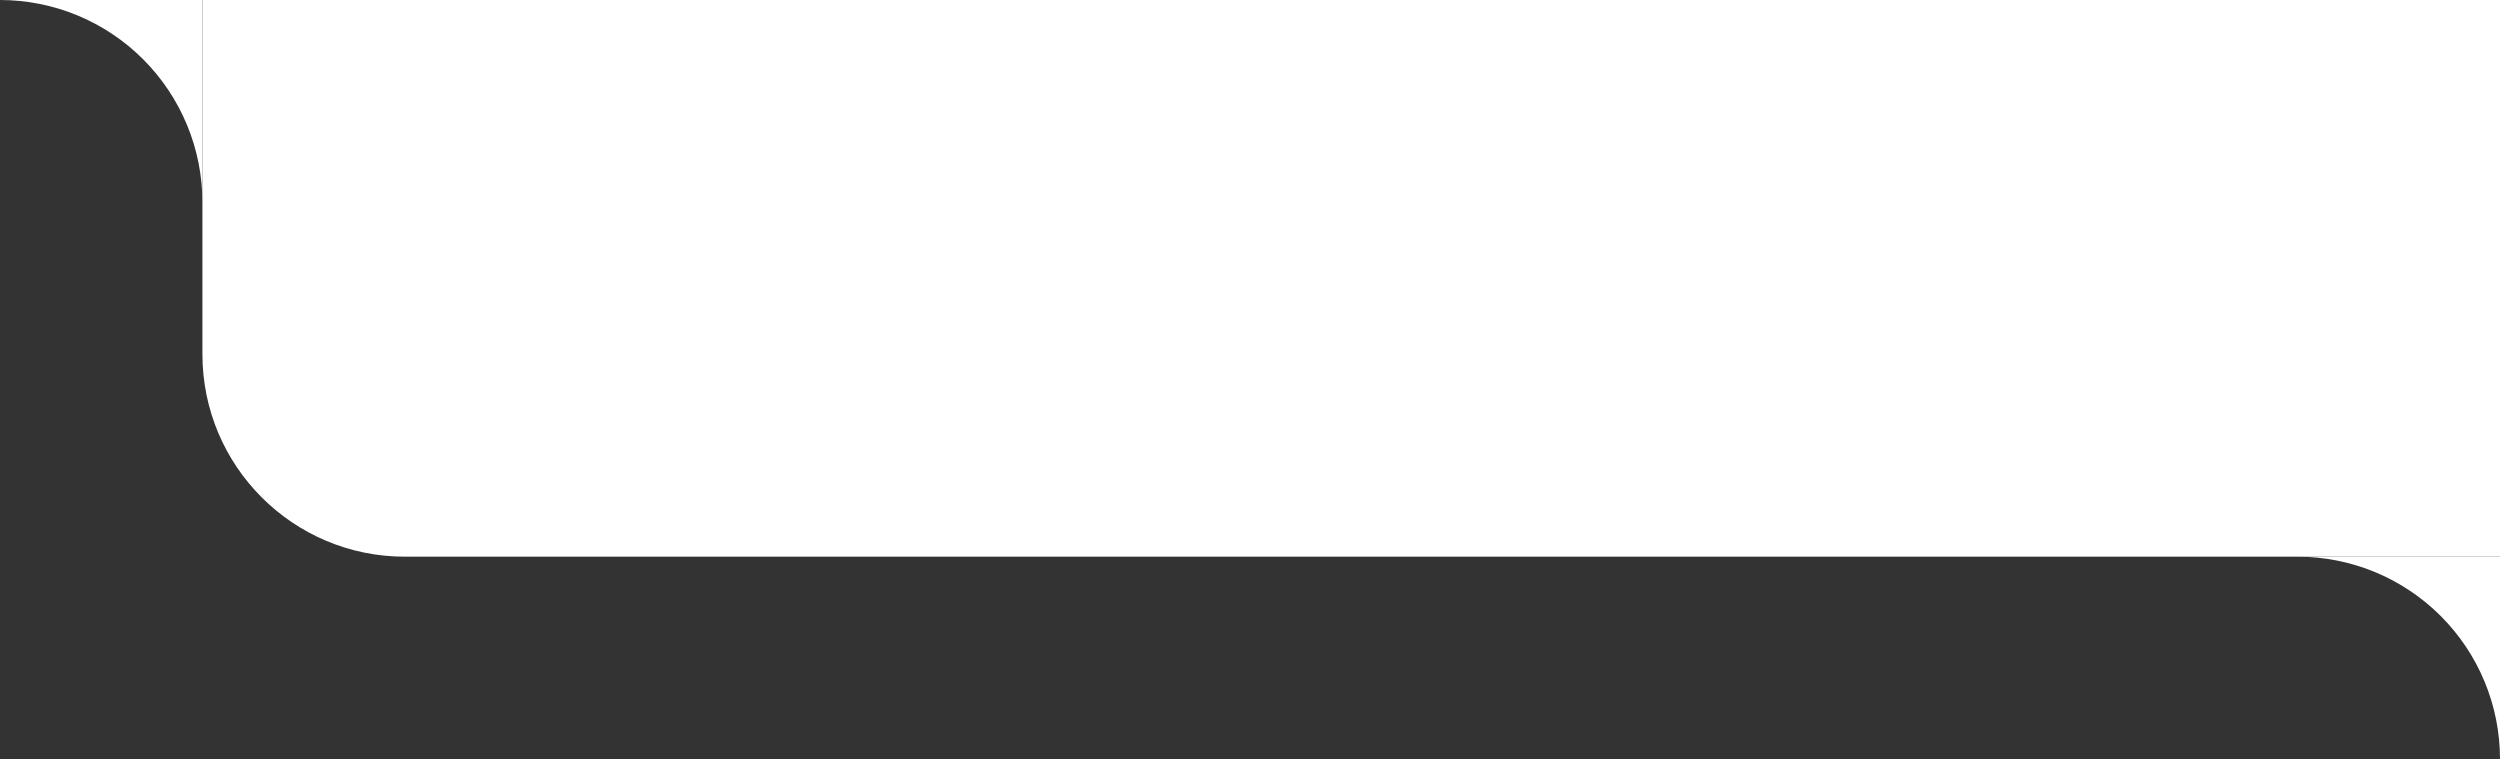 <?xml version="1.0" encoding="UTF-8"?> <svg xmlns="http://www.w3.org/2000/svg" width="247" height="75" viewBox="0 0 247 75" fill="none"><rect x="0" y="0" width="247" height="75" fill="#333333" stroke="none"/><path d="M20 20C20 17.374 19.483 14.773 18.478 12.346C17.473 9.92 15.999 7.715 14.142 5.858C12.285 4.001 10.08 2.527 7.654 1.522C5.227 0.517 2.626 -1.14805e-07 0 0L20 0V20Z" fill="white"></path><path d="M20 0H247V55H40C28.954 55 20 46.046 20 35V0Z" fill="white"></path><rect x="30" width="183" height="45" rx="22.5" fill="white"></rect><path d="M62.32 23.896C61.125 26.104 59.323 27.208 56.912 27.208C56.027 27.208 55.205 27.053 54.448 26.744C53.691 26.435 53.035 26.008 52.48 25.464C51.925 24.92 51.488 24.28 51.168 23.544C50.859 22.797 50.704 21.992 50.704 21.128C50.704 20.243 50.859 19.427 51.168 18.68C51.477 17.923 51.904 17.272 52.448 16.728C52.992 16.173 53.637 15.741 54.384 15.432C55.141 15.123 55.957 14.968 56.832 14.968C57.44 14.968 58.021 15.043 58.576 15.192C59.141 15.341 59.659 15.56 60.128 15.848C60.597 16.125 61.013 16.467 61.376 16.872C61.749 17.277 62.048 17.736 62.272 18.248H60.944C60.027 16.787 58.672 16.056 56.88 16.056C56.176 16.056 55.52 16.184 54.912 16.44C54.304 16.696 53.776 17.048 53.328 17.496C52.88 17.944 52.528 18.477 52.272 19.096C52.027 19.704 51.904 20.365 51.904 21.08C51.904 21.773 52.032 22.429 52.288 23.048C52.555 23.656 52.912 24.189 53.36 24.648C53.819 25.096 54.352 25.453 54.96 25.72C55.568 25.987 56.213 26.12 56.896 26.12C57.728 26.12 58.475 25.944 59.136 25.592C59.797 25.229 60.421 24.664 61.008 23.896H62.32ZM64.024 18.248H67.528C68.477 18.248 69.218 18.451 69.752 18.856C70.285 19.261 70.552 19.827 70.552 20.552C70.552 20.904 70.44 21.245 70.216 21.576C69.992 21.907 69.709 22.147 69.368 22.296C70.456 22.701 71 23.4 71 24.392C71 24.776 70.92 25.128 70.76 25.448C70.6 25.757 70.376 26.029 70.088 26.264C69.8 26.499 69.458 26.68 69.064 26.808C68.669 26.936 68.237 27 67.768 27H64.024V18.248ZM67.336 21.864C68.008 21.864 68.52 21.752 68.872 21.528C69.234 21.293 69.416 20.968 69.416 20.552C69.416 19.731 68.722 19.32 67.336 19.32H65.208V21.864H67.336ZM67.464 25.928C68.221 25.928 68.797 25.8 69.192 25.544C69.597 25.277 69.8 24.893 69.8 24.392C69.8 23.421 69.021 22.936 67.464 22.936H65.208V25.928H67.464ZM77.466 19.32H75.434C74.026 19.32 73.322 19.832 73.322 20.856C73.322 21.88 74.026 22.392 75.434 22.392H77.466V19.32ZM74.25 23.368C73.589 23.219 73.066 22.92 72.682 22.472C72.309 22.024 72.122 21.485 72.122 20.856C72.122 20.472 72.197 20.12 72.346 19.8C72.496 19.48 72.698 19.208 72.954 18.984C73.221 18.749 73.535 18.568 73.898 18.44C74.272 18.312 74.682 18.248 75.13 18.248H78.65V27H77.466V23.464H75.53L73.066 27H71.722L74.25 23.368ZM81.432 24.472C81.454 24.707 81.518 24.925 81.624 25.128C81.731 25.331 81.875 25.507 82.056 25.656C82.238 25.805 82.451 25.923 82.696 26.008C82.942 26.083 83.203 26.12 83.48 26.12C83.768 26.12 84.035 26.077 84.28 25.992C84.536 25.907 84.76 25.789 84.952 25.64C85.144 25.491 85.294 25.315 85.4 25.112C85.507 24.909 85.56 24.696 85.56 24.472C85.56 23.96 85.315 23.565 84.824 23.288C84.334 23.011 83.656 22.872 82.792 22.872V21.896C83.539 21.896 84.11 21.773 84.504 21.528C84.899 21.283 85.096 20.925 85.096 20.456C85.096 20.275 85.054 20.104 84.968 19.944C84.883 19.784 84.766 19.645 84.616 19.528C84.467 19.411 84.291 19.32 84.088 19.256C83.896 19.181 83.688 19.144 83.464 19.144C83.027 19.144 82.659 19.267 82.36 19.512C82.062 19.757 81.896 20.072 81.864 20.456H80.664C80.686 20.115 80.771 19.795 80.92 19.496C81.07 19.197 81.267 18.941 81.512 18.728C81.768 18.515 82.062 18.349 82.392 18.232C82.734 18.104 83.096 18.04 83.48 18.04C83.875 18.04 84.243 18.104 84.584 18.232C84.926 18.349 85.224 18.52 85.48 18.744C85.736 18.957 85.934 19.213 86.072 19.512C86.222 19.8 86.296 20.115 86.296 20.456C86.296 20.893 86.184 21.267 85.96 21.576C85.747 21.875 85.438 22.099 85.032 22.248V22.296C85.598 22.456 86.024 22.723 86.312 23.096C86.611 23.459 86.76 23.917 86.76 24.472C86.76 24.856 86.675 25.213 86.504 25.544C86.334 25.875 86.099 26.163 85.8 26.408C85.512 26.653 85.171 26.851 84.776 27C84.382 27.139 83.955 27.208 83.496 27.208C83.048 27.208 82.627 27.139 82.232 27C81.848 26.861 81.507 26.669 81.208 26.424C80.92 26.179 80.691 25.891 80.52 25.56C80.35 25.219 80.254 24.856 80.232 24.472H81.432ZM88.016 22.648C88.016 21.987 88.133 21.379 88.368 20.824C88.602 20.259 88.922 19.773 89.328 19.368C89.744 18.952 90.234 18.627 90.8 18.392C91.365 18.157 91.973 18.04 92.624 18.04C93.392 18.04 94.048 18.179 94.592 18.456C95.136 18.733 95.632 19.181 96.08 19.8V18.248H97.264V27H96.08V25.464C95.845 25.773 95.605 26.04 95.36 26.264C95.125 26.488 94.874 26.669 94.608 26.808C94.341 26.947 94.053 27.048 93.744 27.112C93.434 27.176 93.093 27.208 92.72 27.208C92.048 27.208 91.424 27.096 90.848 26.872C90.272 26.637 89.77 26.317 89.344 25.912C88.928 25.507 88.602 25.027 88.368 24.472C88.133 23.907 88.016 23.299 88.016 22.648ZM89.216 22.6C89.216 23.091 89.306 23.549 89.488 23.976C89.669 24.403 89.914 24.776 90.224 25.096C90.544 25.416 90.917 25.667 91.344 25.848C91.77 26.029 92.224 26.12 92.704 26.12C93.184 26.12 93.626 26.029 94.032 25.848C94.448 25.667 94.805 25.421 95.104 25.112C95.413 24.792 95.653 24.419 95.824 23.992C95.994 23.555 96.08 23.091 96.08 22.6C96.08 22.099 95.989 21.64 95.808 21.224C95.637 20.797 95.397 20.429 95.088 20.12C94.778 19.811 94.41 19.571 93.984 19.4C93.568 19.219 93.109 19.128 92.608 19.128C92.138 19.128 91.696 19.219 91.28 19.4C90.874 19.581 90.517 19.832 90.208 20.152C89.898 20.461 89.653 20.829 89.472 21.256C89.301 21.672 89.216 22.12 89.216 22.6ZM100.762 19.32H98.458V18.248H104.218V19.32H101.946V27H100.762V19.32ZM108.87 25.928C110.278 25.928 110.982 25.411 110.982 24.376C110.982 23.341 110.278 22.824 108.87 22.824H106.598V25.928H108.87ZM105.414 18.248H106.598V21.752H109.174C109.622 21.752 110.028 21.816 110.39 21.944C110.764 22.072 111.078 22.253 111.334 22.488C111.601 22.712 111.809 22.989 111.958 23.32C112.108 23.64 112.182 23.992 112.182 24.376C112.182 24.76 112.108 25.117 111.958 25.448C111.809 25.768 111.601 26.045 111.334 26.28C111.078 26.504 110.764 26.68 110.39 26.808C110.028 26.936 109.622 27 109.174 27H105.414V18.248ZM122.275 24.424C121.763 25.373 121.16 26.077 120.467 26.536C119.774 26.984 118.947 27.208 117.987 27.208C117.315 27.208 116.686 27.091 116.099 26.856C115.523 26.621 115.022 26.296 114.595 25.88C114.168 25.464 113.832 24.979 113.587 24.424C113.342 23.859 113.219 23.251 113.219 22.6C113.219 21.96 113.336 21.363 113.571 20.808C113.816 20.253 114.152 19.773 114.579 19.368C115.006 18.952 115.502 18.627 116.067 18.392C116.643 18.157 117.256 18.04 117.907 18.04C118.408 18.04 118.883 18.109 119.331 18.248C119.779 18.376 120.19 18.563 120.563 18.808C120.936 19.053 121.267 19.357 121.555 19.72C121.854 20.072 122.088 20.467 122.259 20.904H120.931C120.59 20.328 120.158 19.891 119.635 19.592C119.123 19.283 118.542 19.128 117.891 19.128C117.4 19.128 116.942 19.219 116.515 19.4C116.099 19.581 115.736 19.832 115.427 20.152C115.118 20.461 114.872 20.829 114.691 21.256C114.51 21.683 114.419 22.141 114.419 22.632C114.419 23.123 114.51 23.581 114.691 24.008C114.872 24.424 115.123 24.792 115.443 25.112C115.763 25.421 116.136 25.667 116.563 25.848C116.99 26.029 117.448 26.12 117.939 26.12C118.568 26.12 119.107 25.992 119.555 25.736C120.014 25.469 120.472 25.032 120.931 24.424H122.275ZM128.794 19.32H126.762C125.354 19.32 124.65 19.832 124.65 20.856C124.65 21.88 125.354 22.392 126.762 22.392H128.794V19.32ZM125.578 23.368C124.917 23.219 124.394 22.92 124.01 22.472C123.637 22.024 123.45 21.485 123.45 20.856C123.45 20.472 123.525 20.12 123.674 19.8C123.824 19.48 124.026 19.208 124.282 18.984C124.549 18.749 124.864 18.568 125.226 18.44C125.6 18.312 126.01 18.248 126.458 18.248H129.978V27H128.794V23.464H126.858L124.394 27H123.05L125.578 23.368ZM145.15 24.424C144.638 25.373 144.035 26.077 143.342 26.536C142.649 26.984 141.822 27.208 140.862 27.208C140.19 27.208 139.561 27.091 138.974 26.856C138.398 26.621 137.897 26.296 137.47 25.88C137.043 25.464 136.707 24.979 136.462 24.424C136.217 23.859 136.094 23.251 136.094 22.6C136.094 21.96 136.211 21.363 136.446 20.808C136.691 20.253 137.027 19.773 137.454 19.368C137.881 18.952 138.377 18.627 138.942 18.392C139.518 18.157 140.131 18.04 140.782 18.04C141.283 18.04 141.758 18.109 142.206 18.248C142.654 18.376 143.065 18.563 143.438 18.808C143.811 19.053 144.142 19.357 144.43 19.72C144.729 20.072 144.963 20.467 145.134 20.904H143.806C143.465 20.328 143.033 19.891 142.51 19.592C141.998 19.283 141.417 19.128 140.766 19.128C140.275 19.128 139.817 19.219 139.39 19.4C138.974 19.581 138.611 19.832 138.302 20.152C137.993 20.461 137.747 20.829 137.566 21.256C137.385 21.683 137.294 22.141 137.294 22.632C137.294 23.123 137.385 23.581 137.566 24.008C137.747 24.424 137.998 24.792 138.318 25.112C138.638 25.421 139.011 25.667 139.438 25.848C139.865 26.029 140.323 26.12 140.814 26.12C141.443 26.12 141.982 25.992 142.43 25.736C142.889 25.469 143.347 25.032 143.806 24.424H145.15ZM151.227 18.248H152.411V22.008H157.659V18.248H158.843V27H157.659V23.08H152.411V27H151.227V18.248ZM160.516 22.648C160.516 21.987 160.633 21.379 160.868 20.824C161.102 20.259 161.422 19.773 161.828 19.368C162.244 18.952 162.734 18.627 163.3 18.392C163.865 18.157 164.473 18.04 165.124 18.04C165.892 18.04 166.548 18.179 167.092 18.456C167.636 18.733 168.132 19.181 168.58 19.8V18.248H169.764V27H168.58V25.464C168.345 25.773 168.105 26.04 167.86 26.264C167.625 26.488 167.374 26.669 167.108 26.808C166.841 26.947 166.553 27.048 166.244 27.112C165.934 27.176 165.593 27.208 165.22 27.208C164.548 27.208 163.924 27.096 163.348 26.872C162.772 26.637 162.27 26.317 161.844 25.912C161.428 25.507 161.102 25.027 160.868 24.472C160.633 23.907 160.516 23.299 160.516 22.648ZM161.716 22.6C161.716 23.091 161.806 23.549 161.988 23.976C162.169 24.403 162.414 24.776 162.724 25.096C163.044 25.416 163.417 25.667 163.844 25.848C164.27 26.029 164.724 26.12 165.204 26.12C165.684 26.12 166.126 26.029 166.532 25.848C166.948 25.667 167.305 25.421 167.604 25.112C167.913 24.792 168.153 24.419 168.324 23.992C168.494 23.555 168.58 23.091 168.58 22.6C168.58 22.099 168.489 21.64 168.308 21.224C168.137 20.797 167.897 20.429 167.588 20.12C167.278 19.811 166.91 19.571 166.484 19.4C166.068 19.219 165.609 19.128 165.108 19.128C164.638 19.128 164.196 19.219 163.78 19.4C163.374 19.581 163.017 19.832 162.708 20.152C162.398 20.461 162.153 20.829 161.972 21.256C161.801 21.672 161.716 22.12 161.716 22.6ZM171.774 18.248H173.614L176.67 25.352L179.726 18.248H181.566V27H180.382V19.544L177.182 27H176.158L172.958 19.544V27H171.774V18.248ZM183.586 18.248H184.77V25.32L190.098 18.248H191.282V27H190.098V19.928L184.77 27H183.586V18.248Z" fill="white"></path><rect x="203" y="0.5" width="44" height="44" rx="22" fill="white"></rect><path d="M220.146 27.354C220.076 27.285 220.021 27.202 219.983 27.111C219.945 27.02 219.926 26.922 219.926 26.824C219.926 26.725 219.945 26.628 219.983 26.537C220.021 26.446 220.076 26.363 220.146 26.293L228.646 17.793C228.715 17.722 228.798 17.665 228.889 17.625C228.98 17.586 229.079 17.565 229.178 17.564C229.278 17.563 229.377 17.582 229.469 17.62C229.561 17.658 229.645 17.713 229.715 17.784C229.786 17.854 229.842 17.938 229.879 18.03C229.917 18.122 229.936 18.221 229.935 18.32C229.934 18.42 229.914 18.518 229.875 18.61C229.835 18.701 229.778 18.784 229.707 18.853L221.207 27.353C221.066 27.494 220.875 27.573 220.677 27.573C220.478 27.573 220.287 27.494 220.147 27.353L220.146 27.354Z" fill="white"></path><path d="M219.427 18.323C219.427 18.124 219.506 17.934 219.646 17.793C219.787 17.652 219.978 17.573 220.177 17.573L229.177 17.573C229.376 17.573 229.566 17.652 229.707 17.793C229.848 17.934 229.927 18.124 229.927 18.323L229.927 27.323C229.927 27.522 229.848 27.713 229.707 27.854C229.566 27.994 229.376 28.073 229.177 28.073C228.978 28.073 228.787 27.994 228.646 27.854C228.506 27.713 228.427 27.522 228.427 27.323L228.427 19.073L220.177 19.073C219.978 19.073 219.787 18.994 219.646 18.854C219.506 18.713 219.427 18.522 219.427 18.323Z" fill="white"></path><path d="M247 75C247 72.374 246.483 69.773 245.478 67.346C244.472 64.92 242.999 62.715 241.142 60.858C239.285 59.001 237.08 57.528 234.654 56.522C232.227 55.517 229.626 55 227 55L247 55V75Z" fill="white"></path></svg> 